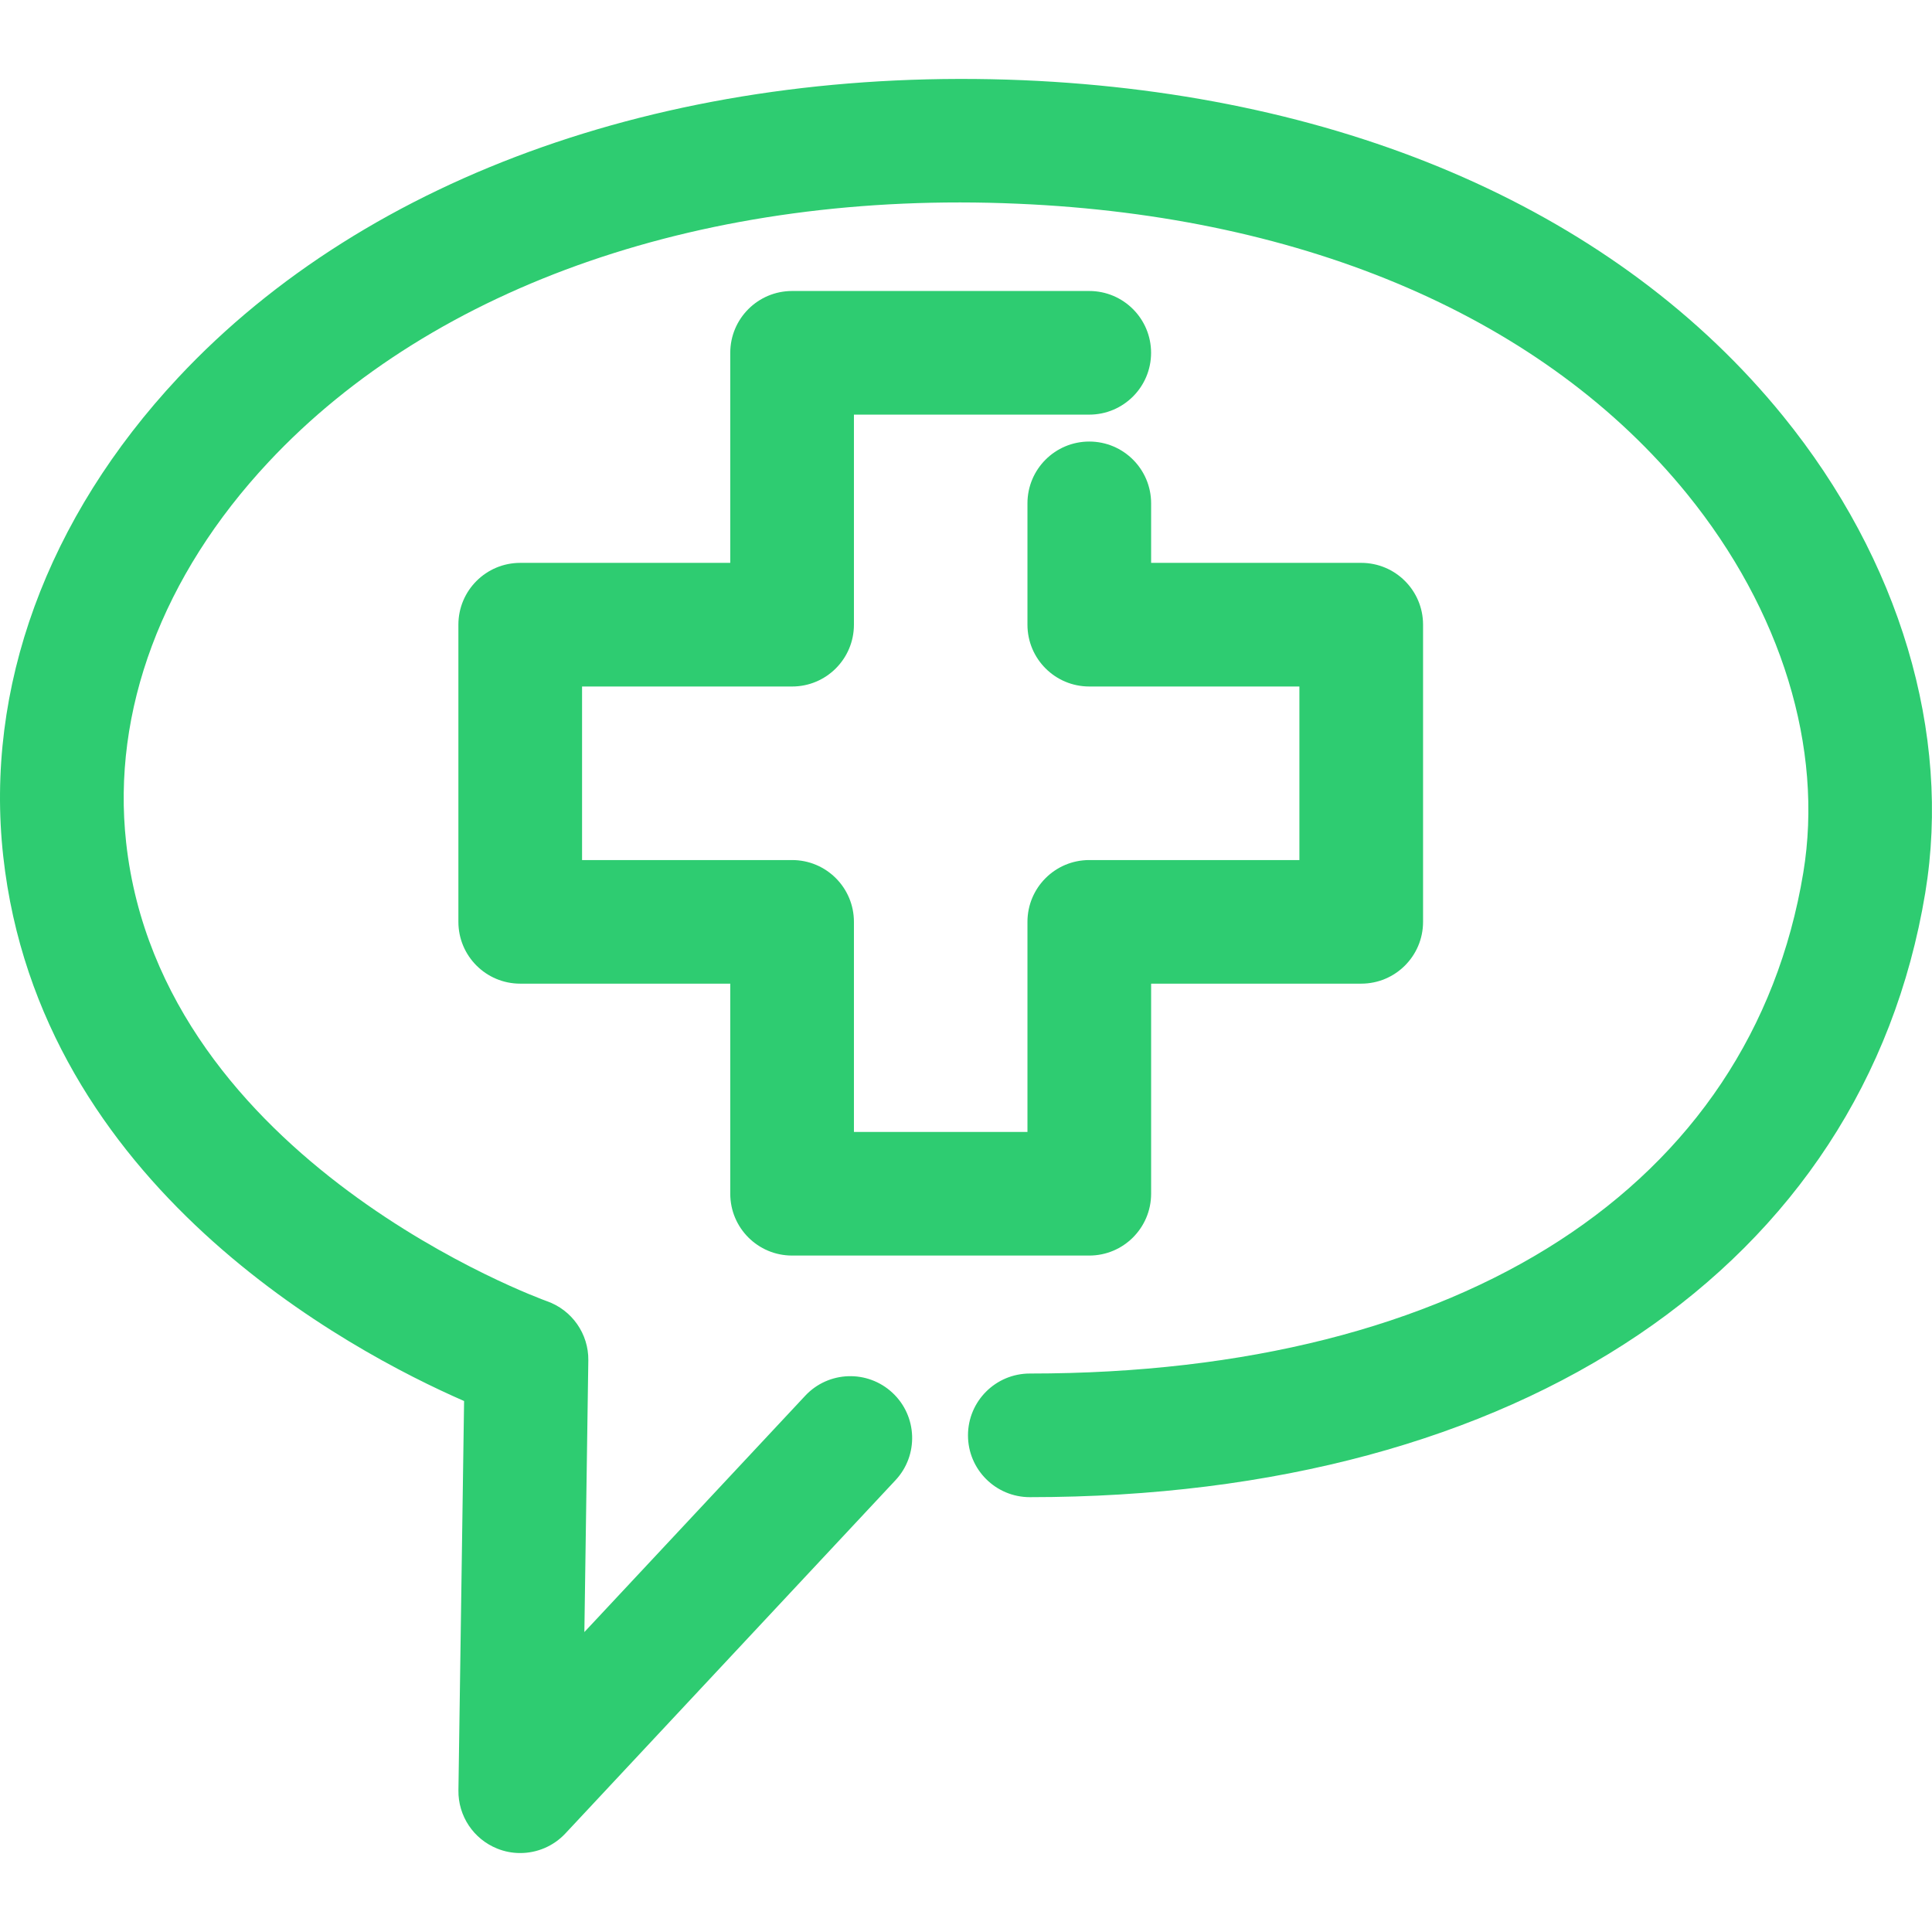 <?xml version="1.0" encoding="UTF-8"?> <svg xmlns="http://www.w3.org/2000/svg" width="512" height="512" viewBox="0 0 512 512" fill="none"> <g clip-path="url(#clip0)"> <path d="M472.513 110.236C428.923 56.557 357.416 24.956 271.142 21.255C179.42 17.439 97.734 46.032 47.231 100.057C12.4 137.311 -4.07 182.364 0.855 226.903C10.501 314.331 92.533 357.982 122.989 371.285L121.489 474.464C121.391 481.226 125.465 487.358 131.747 489.887C133.726 490.695 135.802 491.076 137.861 491.076C142.316 491.076 146.673 489.266 149.832 485.885L237.313 392.272C243.498 385.661 243.143 375.296 236.532 369.119C229.912 362.934 219.547 363.289 213.379 369.9L154.863 432.516L155.91 360.529C156.016 353.492 151.579 347.165 144.942 344.831C143.921 344.467 42.757 307.941 33.43 223.309C29.57 188.425 42.97 152.591 71.172 122.437C115.134 75.413 187.556 50.388 269.739 53.991C346.5 57.274 409.488 84.58 447.079 130.885C472.122 161.714 483.339 198.302 477.89 231.278C464.135 314.384 387.507 363.999 272.916 363.999C263.864 363.999 256.526 371.329 256.526 380.381C256.526 389.433 263.865 396.763 272.916 396.763C402.939 396.763 493.863 335.407 510.209 236.639C517.194 194.407 503.457 148.341 472.513 110.236Z" fill="#2ECC71"></path> <path d="M209.911 332.736H288.66C297.712 332.736 305.05 325.406 305.059 316.354V260.678H360.735C369.787 260.678 377.126 253.348 377.126 244.296V165.547C377.126 156.495 369.787 149.165 360.735 149.165H305.059V133.396C305.059 124.344 297.72 117.014 288.668 117.014C279.616 117.014 272.286 124.344 272.286 133.396V165.547C272.286 174.599 279.616 181.929 288.668 181.929H344.353V227.923H288.668C279.616 227.923 272.286 235.253 272.286 244.305V299.981H226.3V244.305C226.3 235.253 218.97 227.923 209.918 227.923H154.251V181.93H209.918C218.961 181.93 226.3 174.6 226.3 165.548V109.881H288.658C297.71 109.881 305.048 102.551 305.048 93.499C305.048 84.447 297.709 77.117 288.658 77.117H209.909C200.866 77.117 193.527 84.447 193.527 93.499V149.166H137.86C128.817 149.166 121.478 156.496 121.478 165.548V244.297C121.478 253.349 128.808 260.679 137.86 260.679H193.527V316.355C193.529 325.406 200.859 332.736 209.911 332.736Z" fill="#2ECC71"></path> </g> <defs> <clipPath id="clip0"> <rect width="511.993" height="511.993" fill="white"></rect> </clipPath> </defs> </svg> 